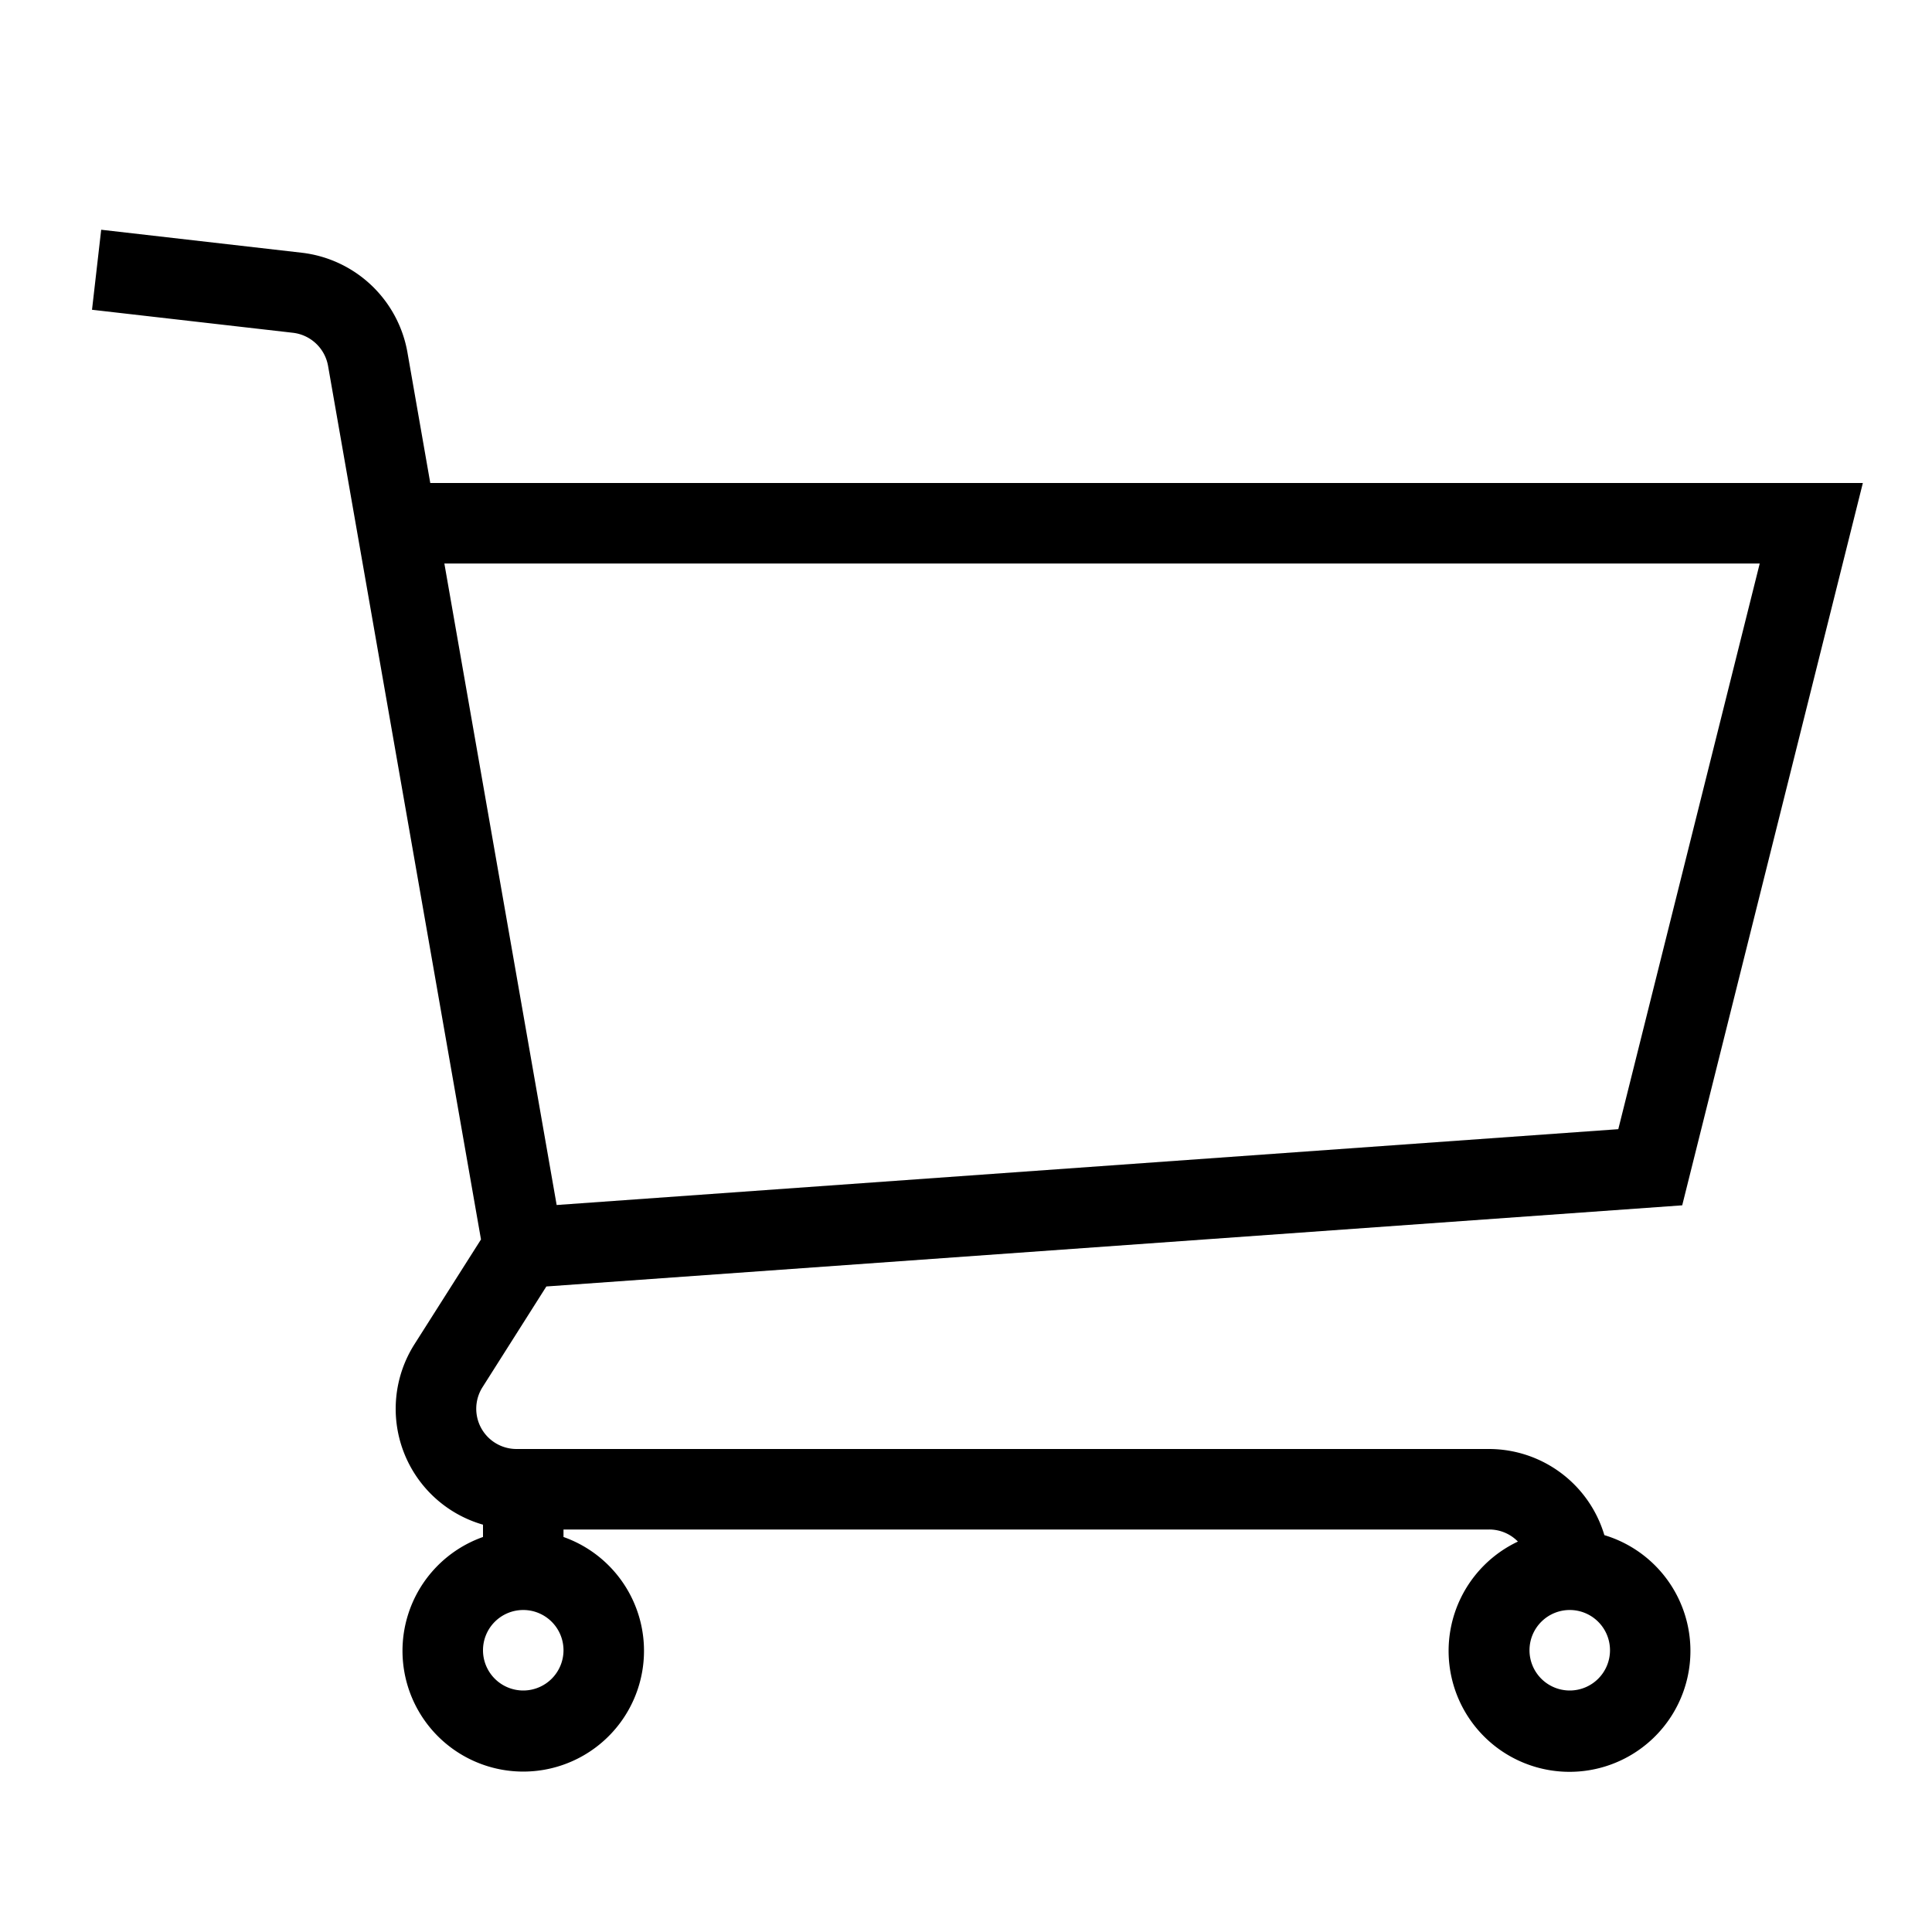 <?xml version="1.0" encoding="utf-8"?>
<svg width="800px" height="800px" viewBox="0 0 24 24" xmlns="http://www.w3.org/2000/svg"><path d="M6.787 15.981l14.11-1.008L23.141 6H5.345L5.06 4.37a1.51 1.51 0 0 0-1.307-1.23l-2.496-.286-.114.994 2.497.286a.502.502 0 0 1 .435.41l1.9 10.853-.826 1.301A1.497 1.497 0 0 0 6 18.94v.153a1.5 1.5 0 1 0 1 0V19h11.5a.497.497 0 0 1 .356.15 1.502 1.502 0 1 0 1.074-.08A1.497 1.497 0 0 0 18.5 18H6.416a.5.5 0 0 1-.422-.768zM19.5 21a.5.5 0 1 1 .5-.5.5.5 0 0 1-.5.5zm-13 0a.5.5 0 1 1 .5-.5.5.5 0 0 1-.5.5zM21.86 7l-1.757 7.027-13.188.942L5.52 7z"/><path fill="none" d="M0 0h24v24H0z"/></svg>